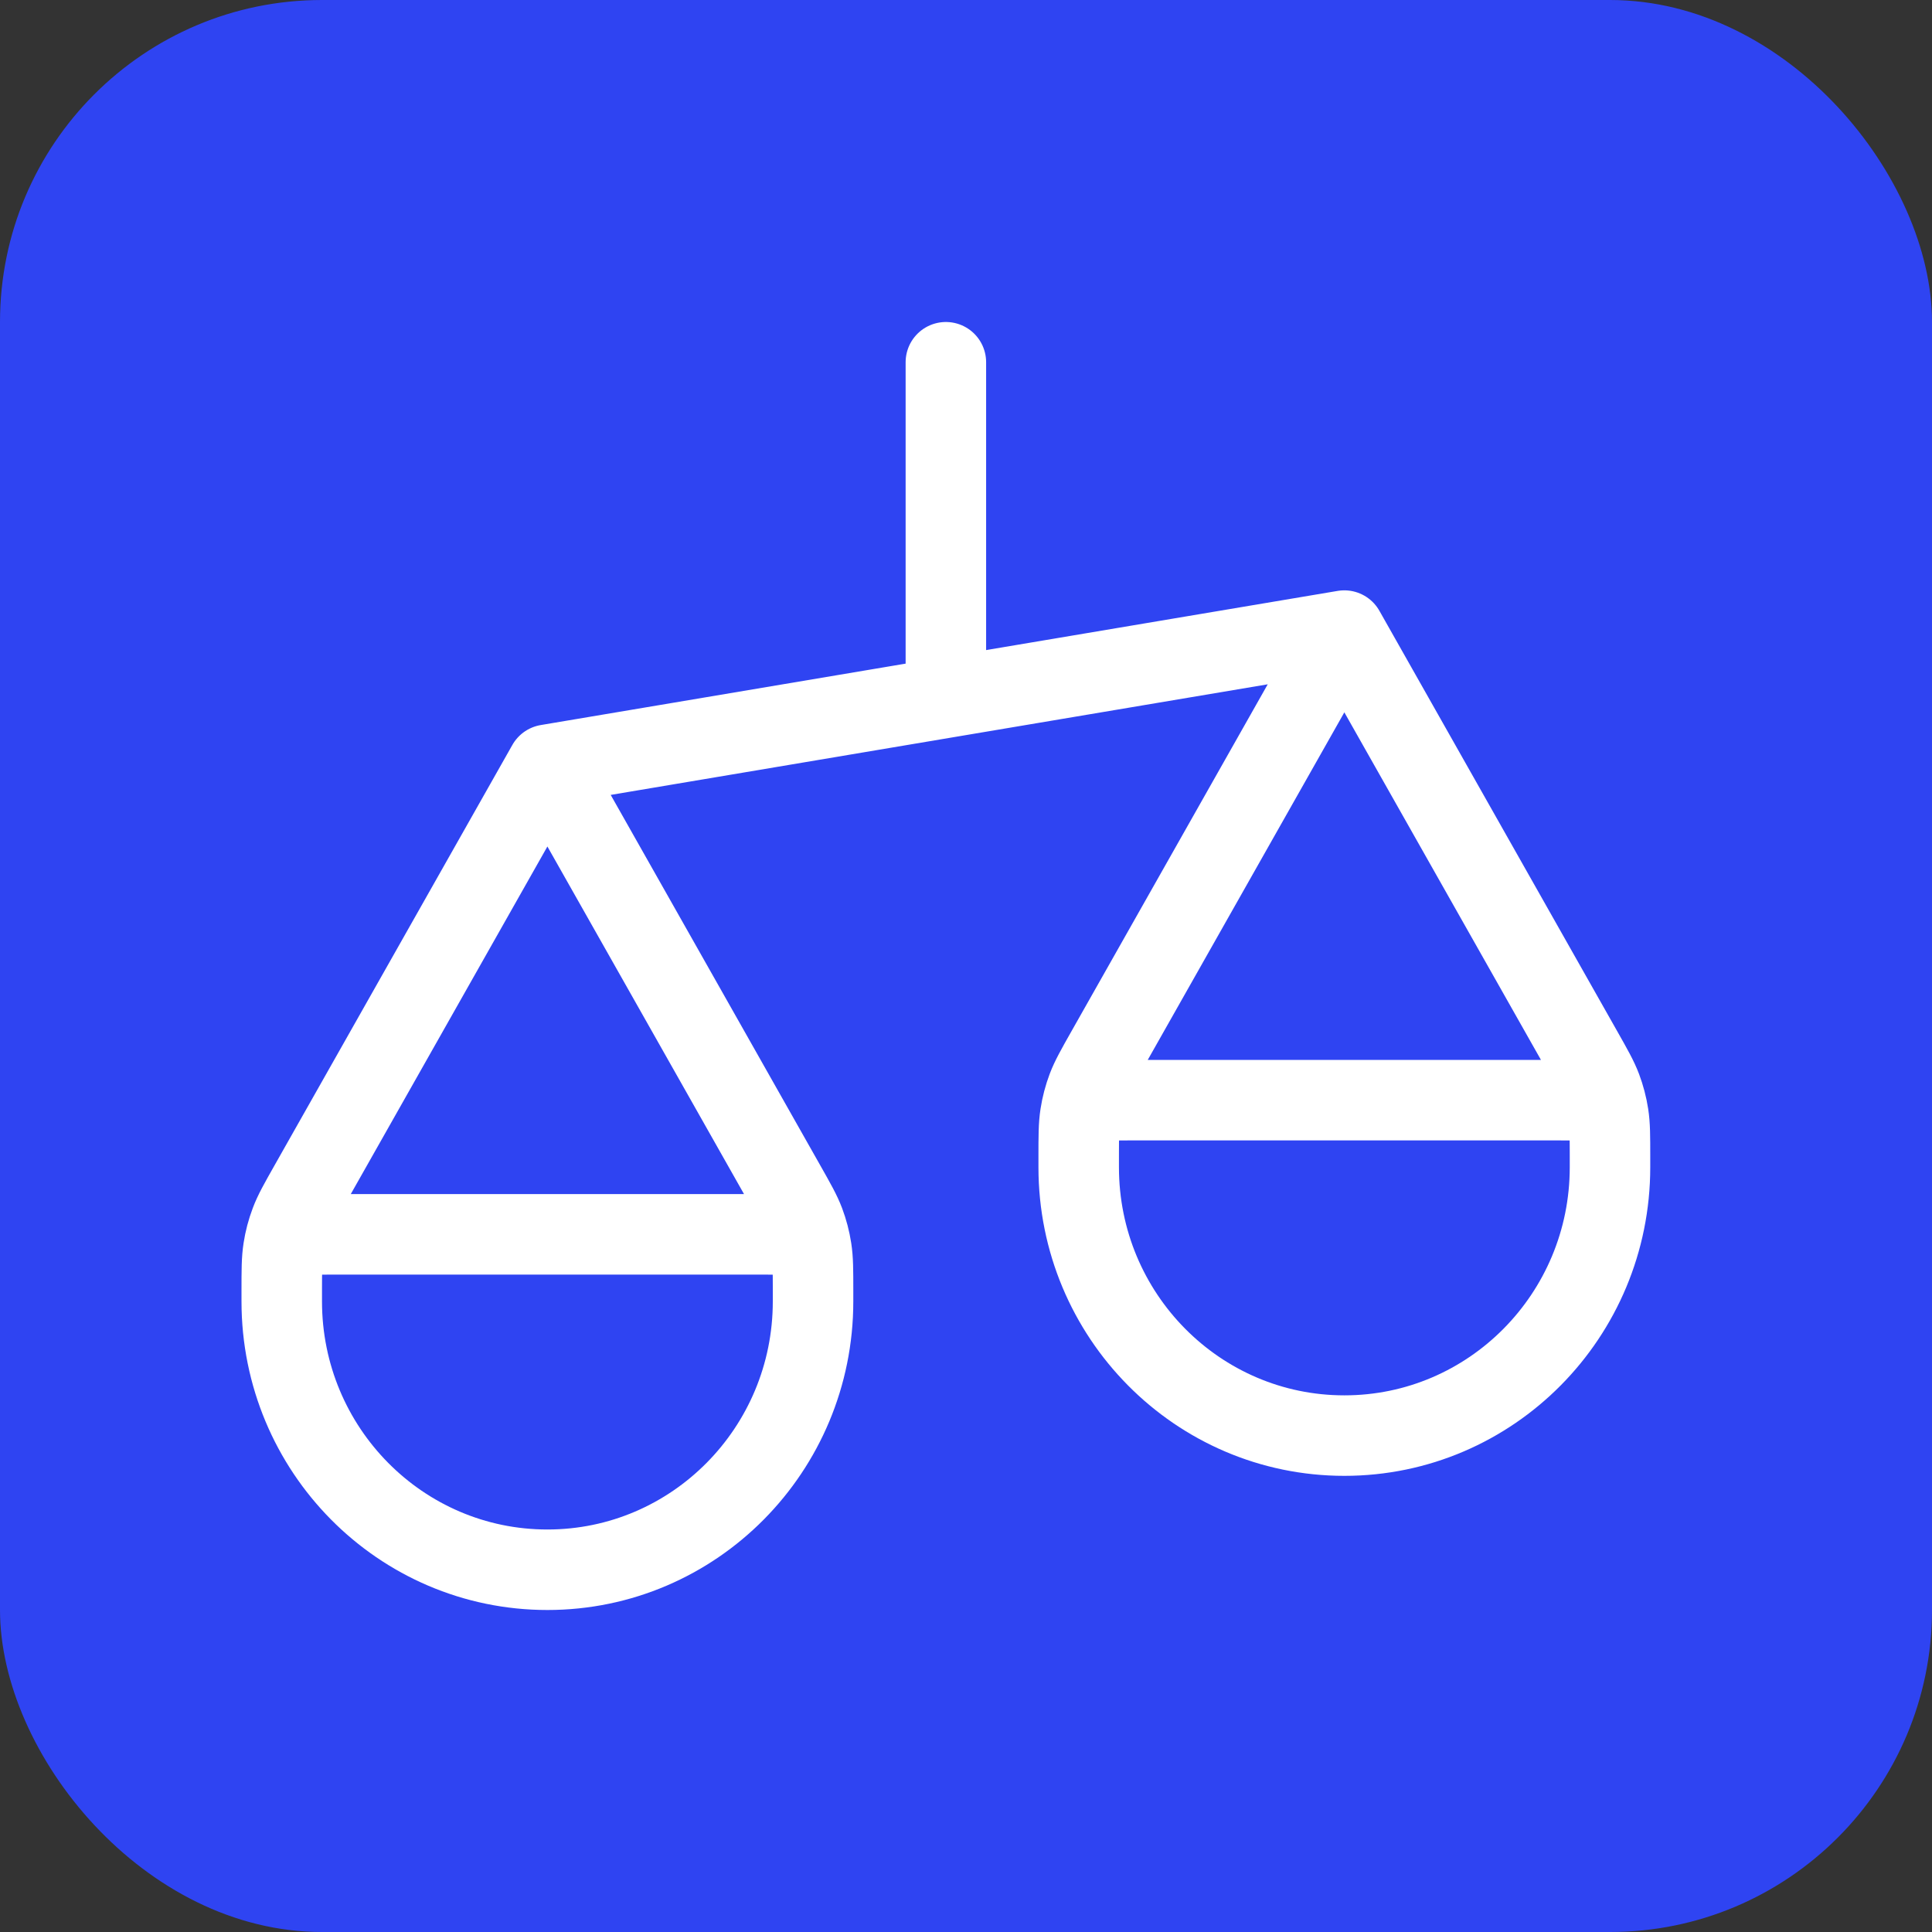 <svg width="48" height="48" viewBox="0 0 48 48" fill="none" xmlns="http://www.w3.org/2000/svg">
<rect x="0" y="0" width="48" height="48" fill="#333333" stroke="none"/>
<g clip-path="url(#clip0_6912_8786)">
<rect width="48" height="48" rx="8" fill="#2F44F2"/>
<path d="M7 32.333V32.083C7 31.555 7 31.292 7.04 31.035C7.075 30.807 7.134 30.583 7.216 30.367C7.307 30.124 7.437 29.895 7.696 29.437L13.6 19M7 32.333C7 36.015 9.955 39 13.6 39C17.245 39 20.2 36.015 20.2 32.333M7 32.333V32C7 31.533 7 31.3 7.09 31.122C7.169 30.965 7.295 30.837 7.45 30.758C7.627 30.667 7.858 30.667 8.32 30.667H18.88C19.342 30.667 19.573 30.667 19.75 30.758C19.905 30.837 20.031 30.965 20.11 31.122C20.2 31.3 20.2 31.533 20.2 32V32.333M13.6 19L19.504 29.437C19.763 29.895 19.893 30.124 19.985 30.367C20.066 30.583 20.125 30.807 20.16 31.035C20.2 31.292 20.2 31.555 20.2 32.083V32.333M13.6 19L33.4 15.667M26.8 29V28.75C26.8 28.222 26.8 27.958 26.84 27.701C26.875 27.473 26.934 27.25 27.015 27.034C27.107 26.791 27.237 26.562 27.496 26.104L33.4 15.667M26.8 29C26.8 32.682 29.755 35.667 33.4 35.667C37.045 35.667 40 32.682 40 29M26.8 29V28.667C26.8 28.2 26.8 27.967 26.89 27.788C26.969 27.631 27.095 27.504 27.25 27.424C27.427 27.333 27.658 27.333 28.12 27.333H38.68C39.142 27.333 39.373 27.333 39.55 27.424C39.705 27.504 39.831 27.631 39.91 27.788C40 27.967 40 28.2 40 28.667V29M33.4 15.667L39.304 26.104C39.563 26.562 39.693 26.791 39.785 27.034C39.866 27.25 39.925 27.473 39.96 27.701C40 27.958 40 28.222 40 28.75V29M23.5 9V17.333" stroke="white" stroke-width="2" stroke-linecap="round" stroke-linejoin="round"/>
</g>
<defs>
<clipPath id="clip0_6912_8786">
<rect width="48" height="48" fill="white"/>
</clipPath>
</defs>
</svg>
